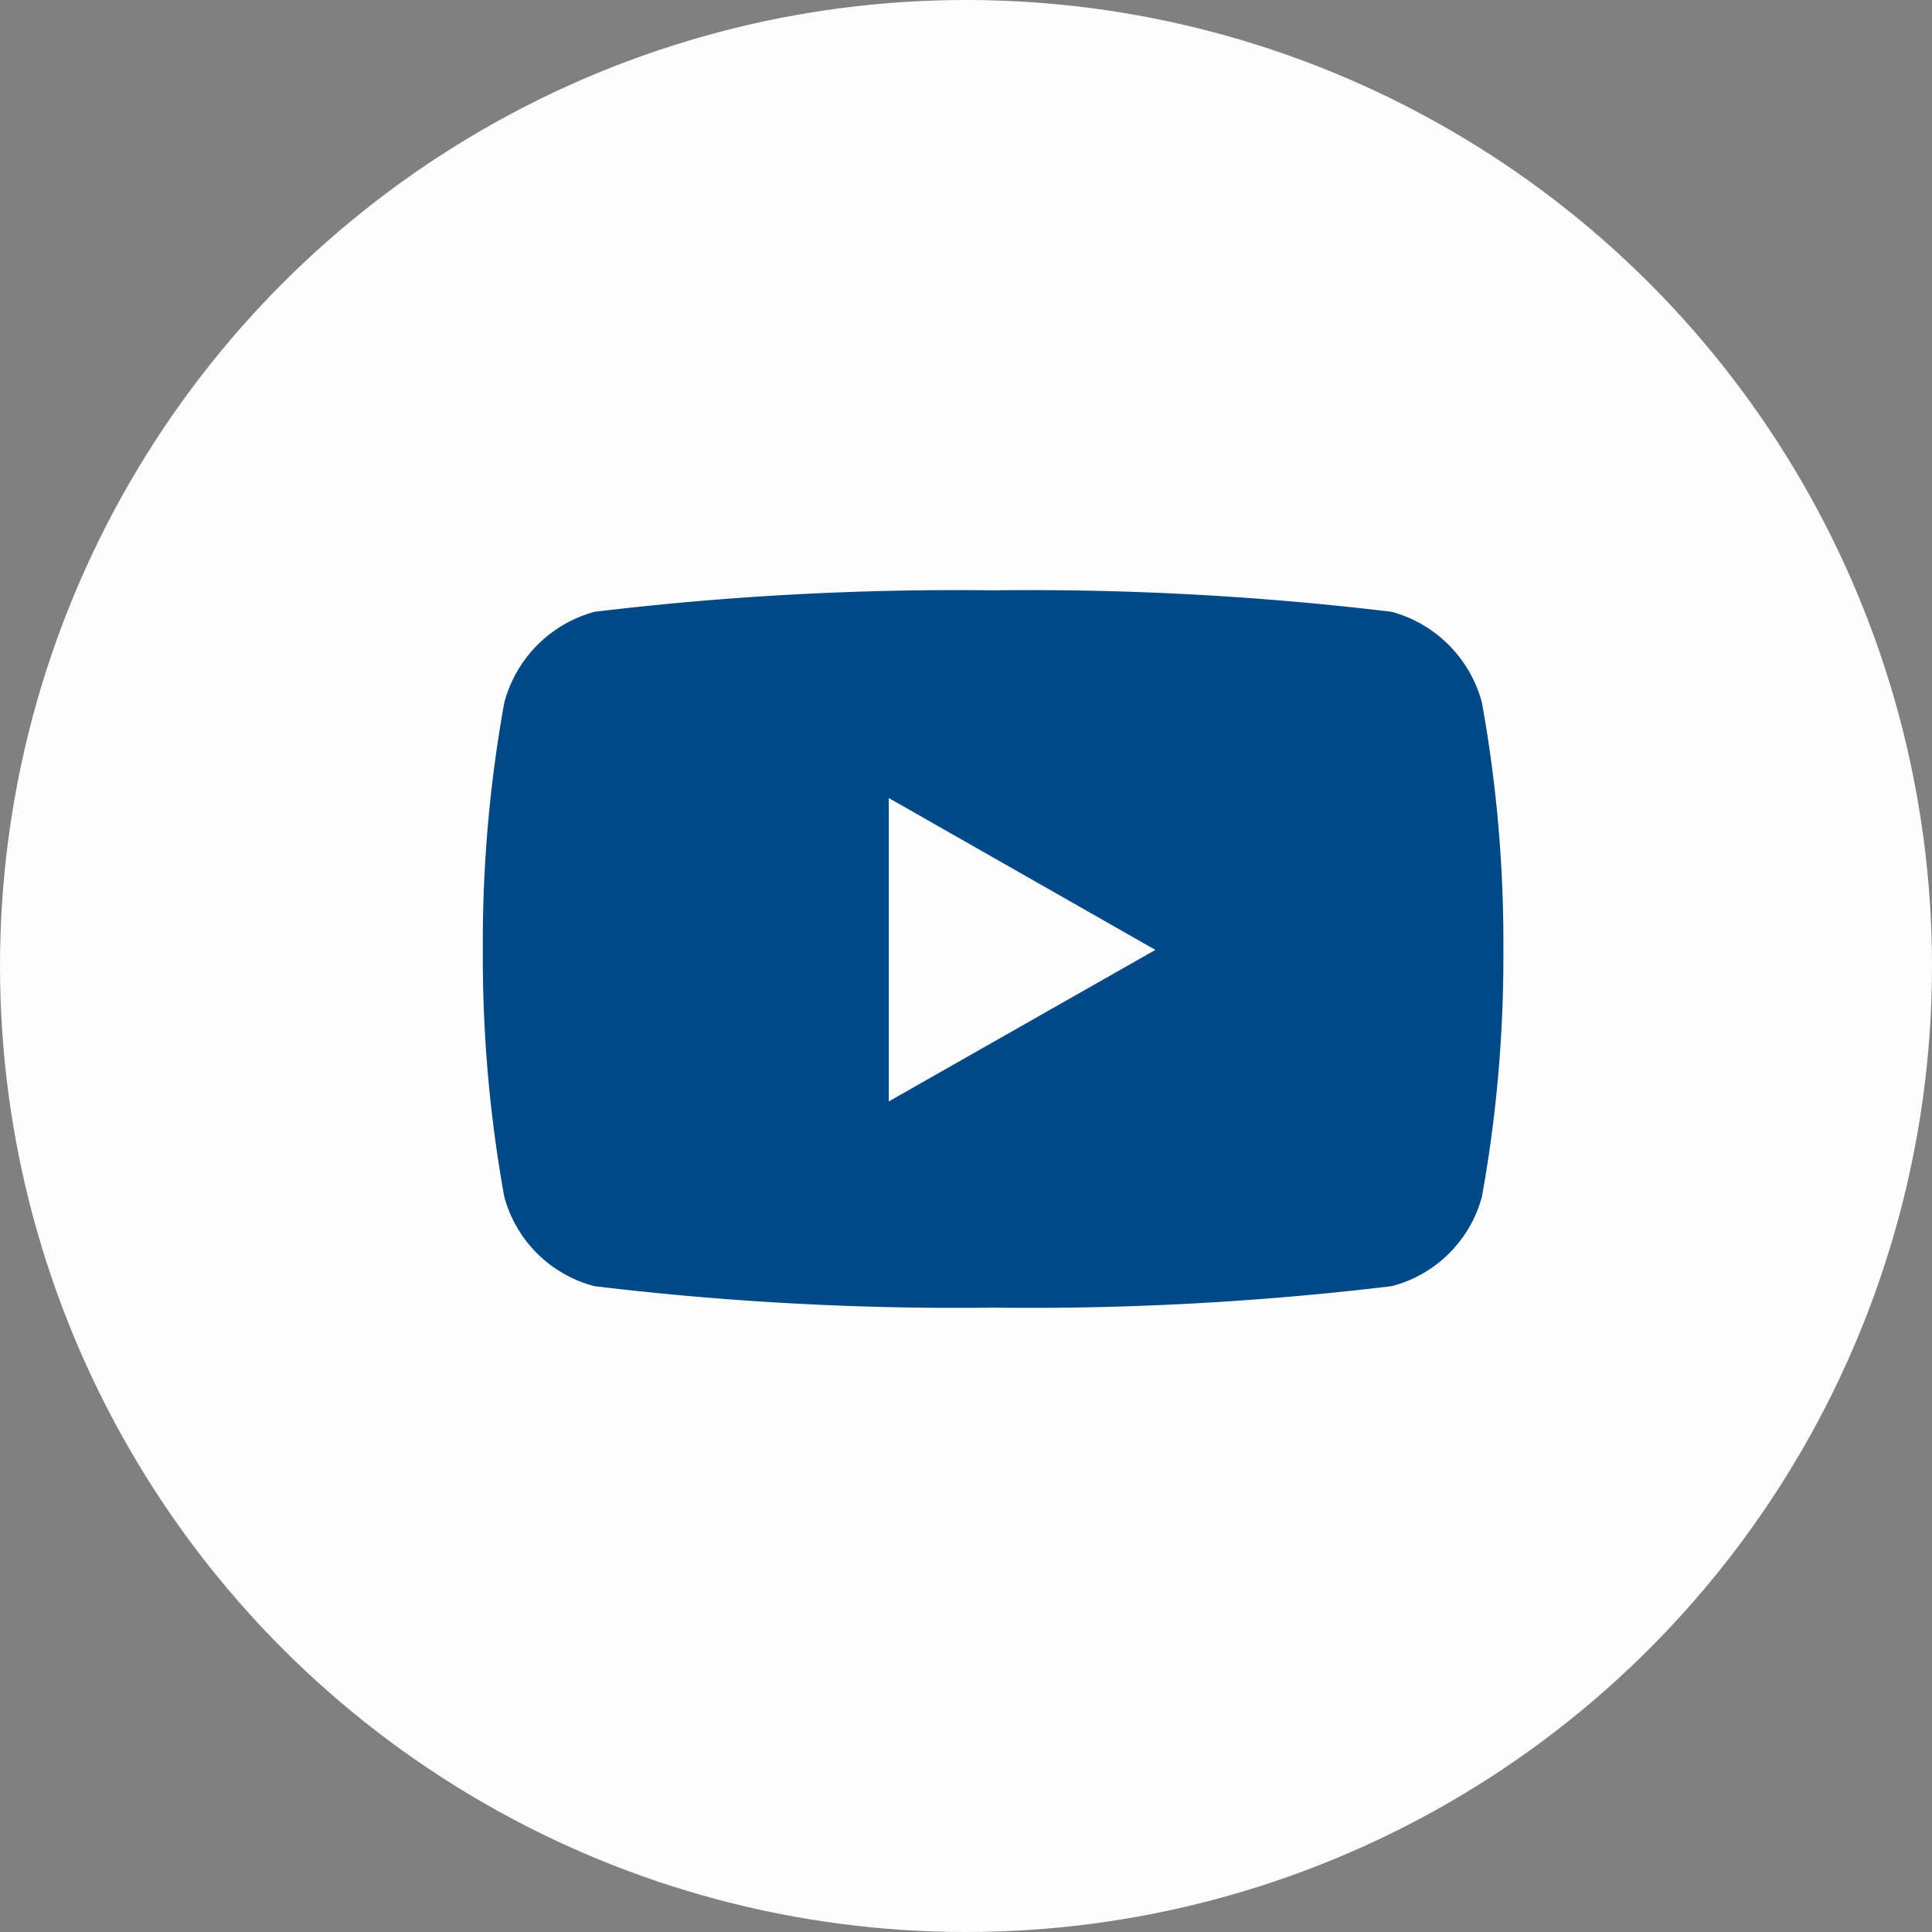 <svg xmlns="http://www.w3.org/2000/svg" width="36" height="36" viewBox="0 0 36 36"><rect x="0" y="0" width="36" height="36" fill="#808080" stroke="none"/><defs><style>.a{fill:#fdfdfd;}.b{fill:#004989;}</style></defs><g transform="translate(-1183 -16)"><circle class="a" cx="18" cy="18" r="18" transform="translate(1183 16)"/><path class="b" d="M19.663,6.591A2.389,2.389,0,0,0,17.982,4.9a56.449,56.449,0,0,0-7.427-.4,56.449,56.449,0,0,0-7.427.4A2.389,2.389,0,0,0,1.447,6.591a25.058,25.058,0,0,0-.4,4.605,25.058,25.058,0,0,0,.4,4.605,2.353,2.353,0,0,0,1.681,1.665,56.45,56.45,0,0,0,7.427.4,56.449,56.449,0,0,0,7.427-.4A2.353,2.353,0,0,0,19.663,15.8a25.058,25.058,0,0,0,.4-4.605,25.058,25.058,0,0,0-.4-4.605ZM8.611,14.023V8.37L13.579,11.2,8.611,14.023Z" transform="translate(1190.95 22.5)"/></g></svg>